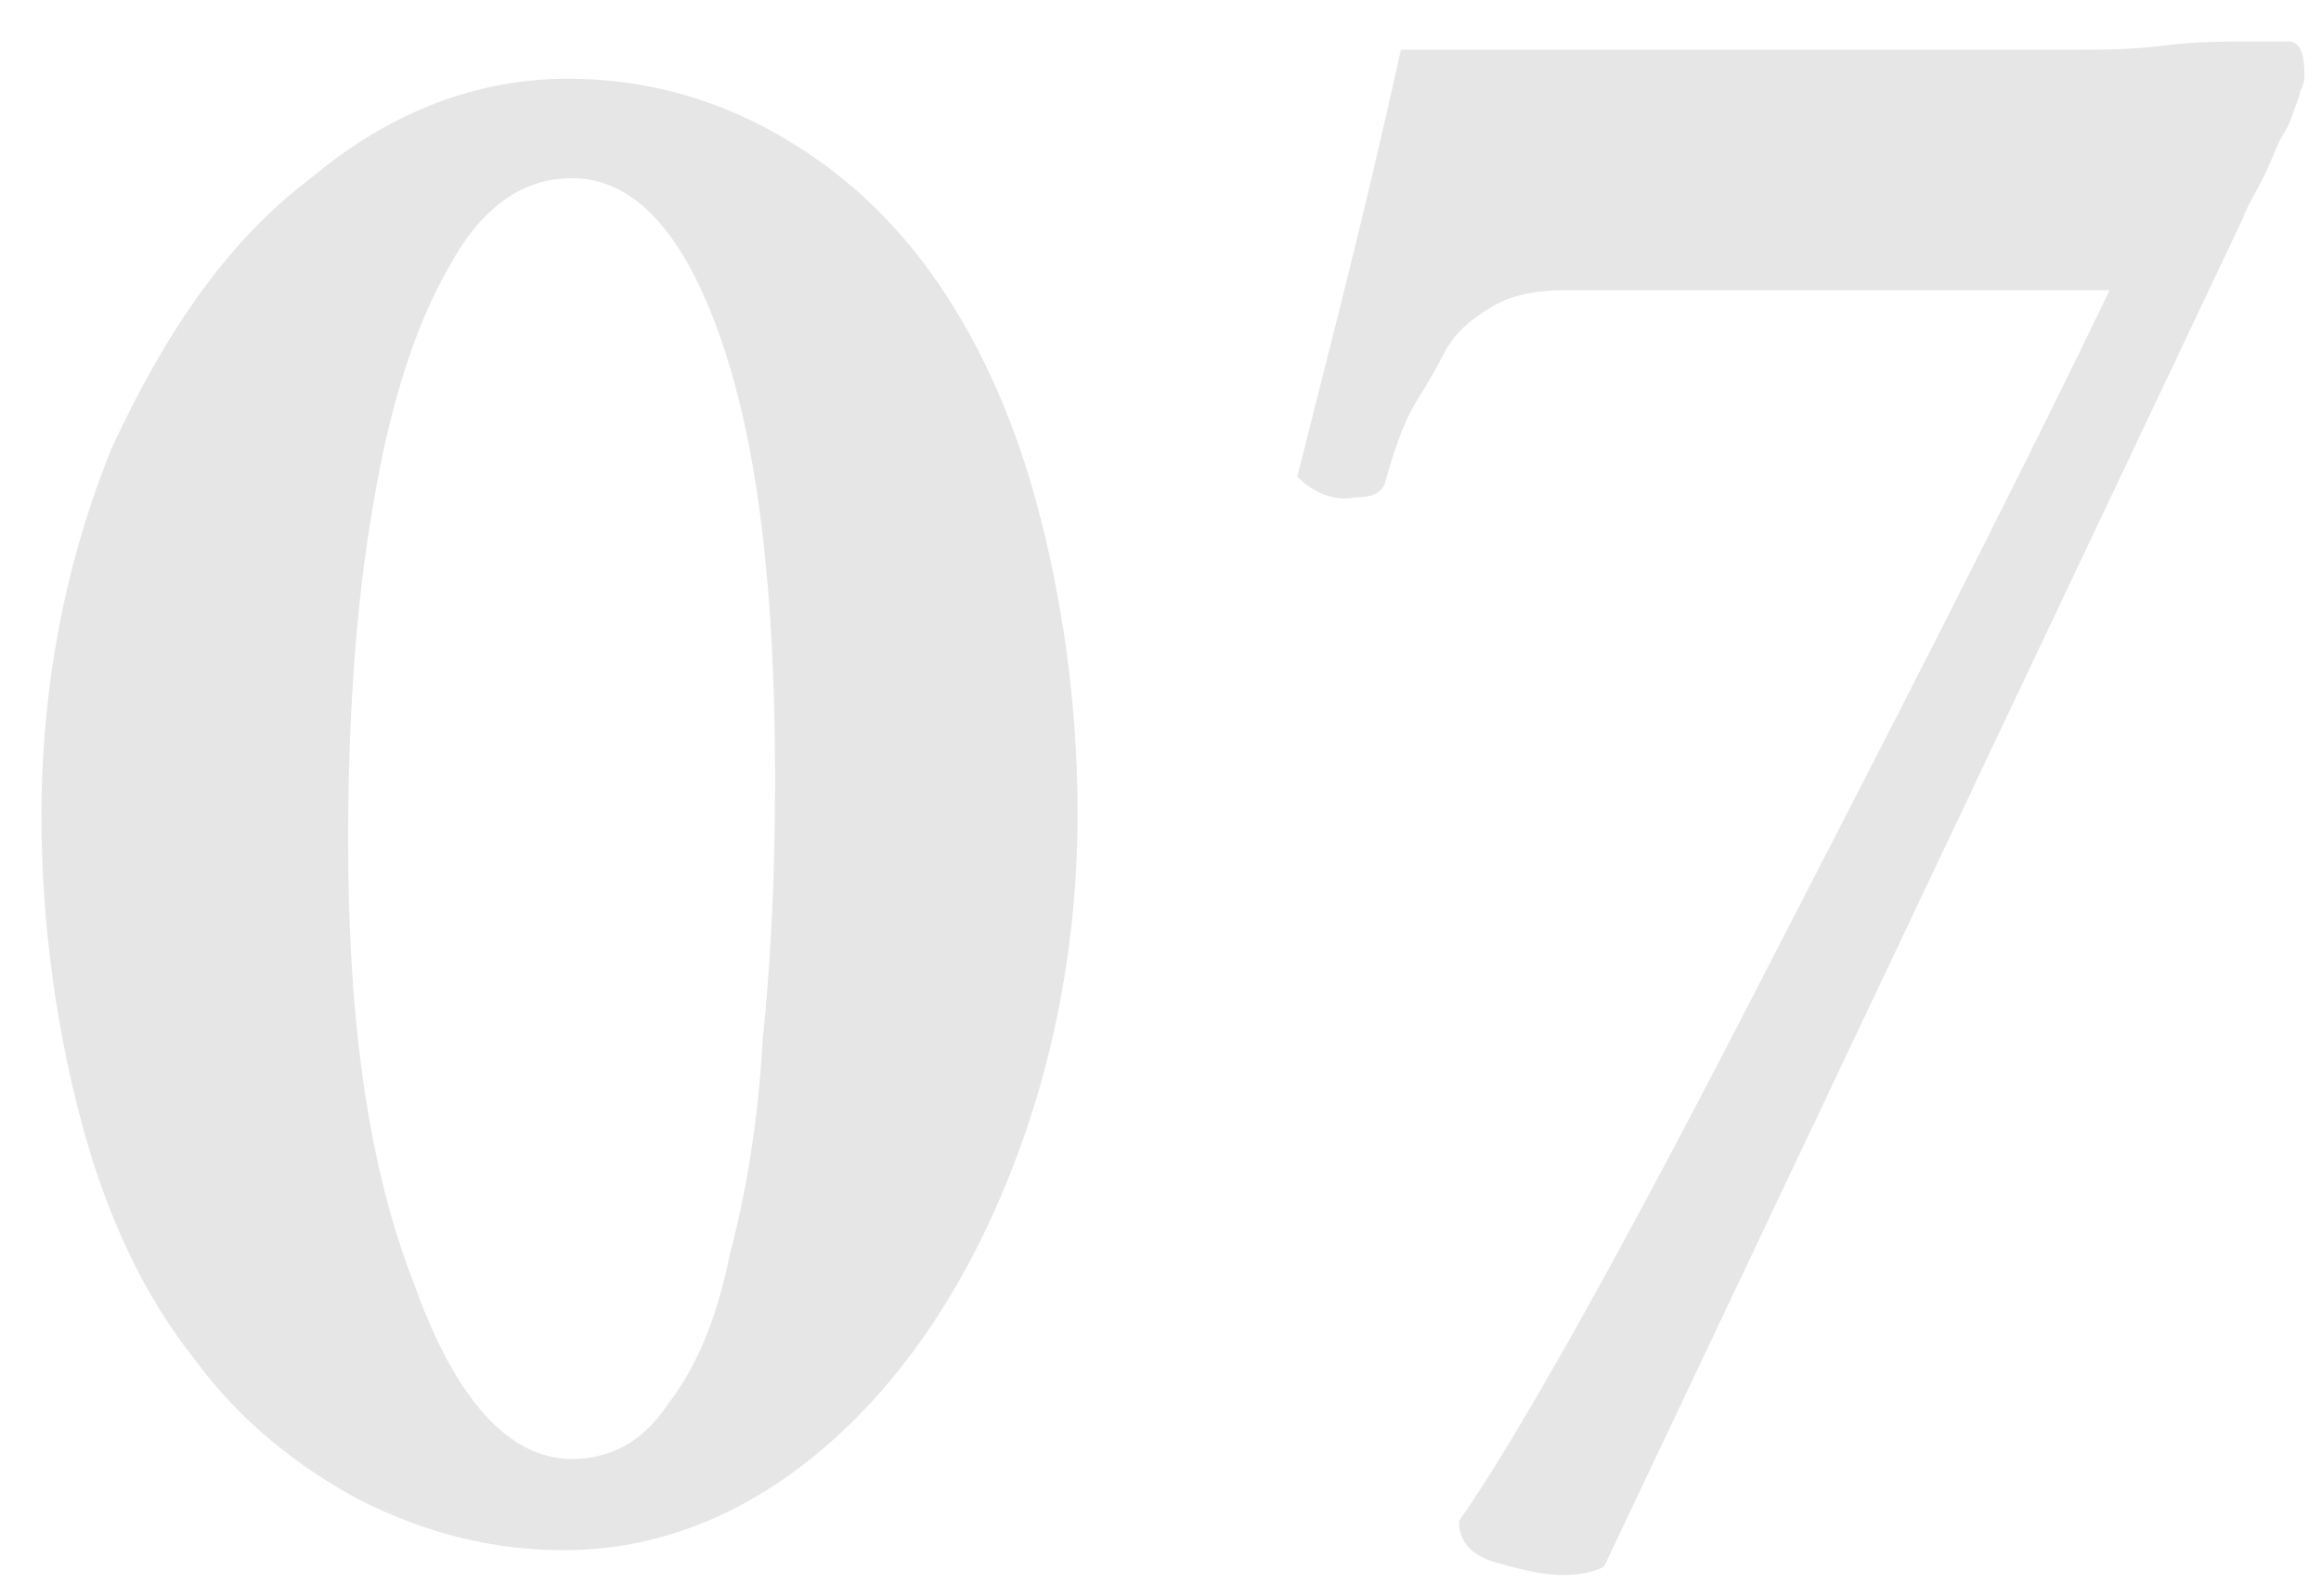 <svg xmlns="http://www.w3.org/2000/svg" id="レイヤー_1" x="0" y="0" enable-background="new 0 0 56 38.5" version="1.1" viewBox="0 0 56 38.5" xml:space="preserve"><style>.st0{enable-background:new    ;}
	.st1{fill:#E6E6E6;}</style><g id="レイヤー_2_1_"><g id="moji"><g class="st0"><path d="M13.7 1.9c1.7 0 3.3.4 4.8 1.2s2.8 1.9 3.9 3.4 2 3.4 2.6 5.6 1 4.8 1 7.5c0 3.2-.6 6.2-1.7 8.9s-2.6 4.9-4.5 6.5-4 2.4-6.2 2.4c-1.7 0-3.3-.4-4.9-1.2-1.5-.8-2.9-1.9-4-3.4-1.2-1.5-2.1-3.4-2.7-5.6s-1-4.8-1-7.5c0-3.2.6-6.2 1.7-8.9C4 8 5.5 5.8 7.5 4.3c1.9-1.6 4-2.4 6.2-2.4zm.1 2.4c-1.2 0-2.2.7-3 2.2C10 7.9 9.4 9.8 9 12.2c-.4 2.3-.6 5-.6 8.1 0 4.4.5 7.9 1.6 10.7 1 2.8 2.3 4.2 3.8 4.2.9 0 1.7-.4 2.3-1.3.7-.9 1.2-2.1 1.5-3.6.4-1.5.7-3.3.8-5.2.2-1.9.3-4 .3-6.3 0-4.5-.4-8-1.3-10.6s-2.1-3.9-3.6-3.9z" class="st1"/></g><g class="st0"><path d="M50.1 1.2c.6 0 1.3 0 2.1-.1s1.5-.1 2.1-.1h.9c.3 0 .4.3.4.8 0 .1 0 .2-.1.4 0 .1-.1.3-.2.6s-.2.4-.3.6-.2.5-.4.9-.4.7-.5 1L38.7 37.8c-.2.1-.5.2-1 .2-.4 0-.9-.1-1.6-.3s-.9-.6-.9-1C36.4 35 38.7 31 42 24.6S48.3 12.4 50.9 7H37.8c-.7 0-1.3.1-1.8.4s-.9.6-1.2 1.2c-.3.6-.6 1-.8 1.4s-.4 1-.6 1.7c-.1.2-.3.3-.7.3-.5.1-1-.1-1.4-.5.7-2.8 1.6-6.2 2.5-10.3h16.3z" class="st1"/></g></g></g></svg>